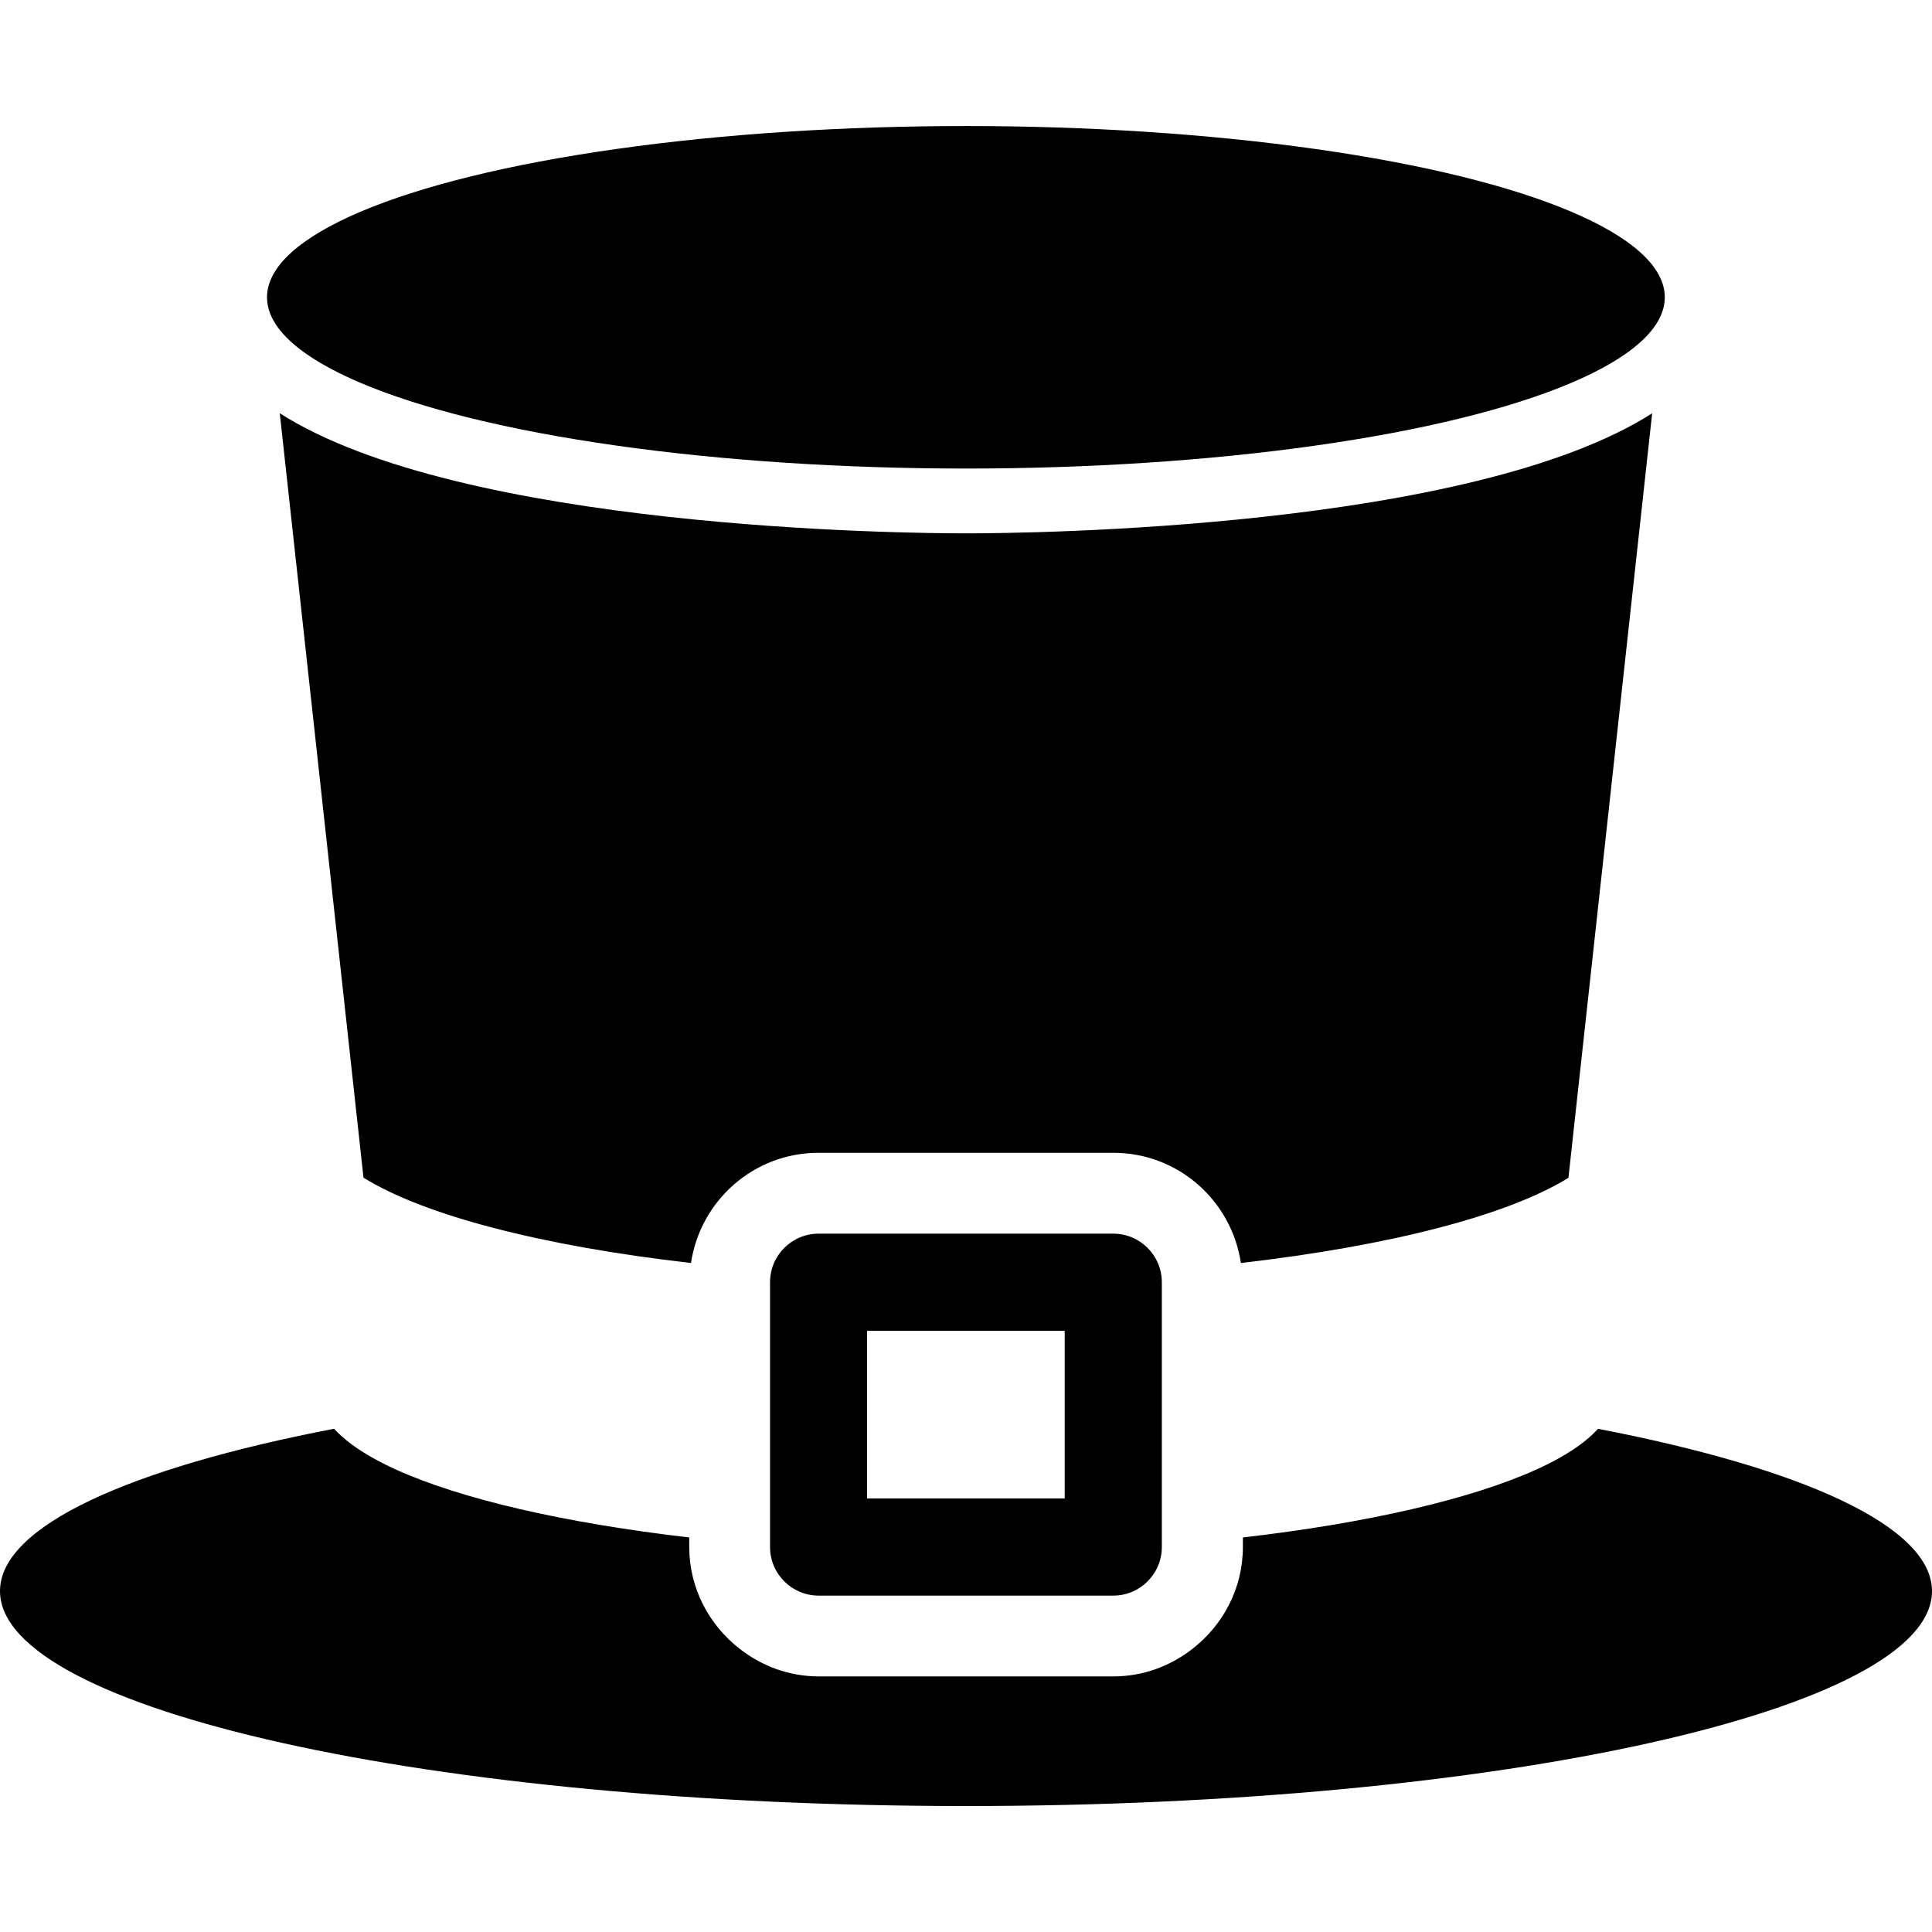 <?xml version="1.0" encoding="iso-8859-1"?>
<!-- Uploaded to: SVG Repo, www.svgrepo.com, Generator: SVG Repo Mixer Tools -->
<!DOCTYPE svg PUBLIC "-//W3C//DTD SVG 1.1//EN" "http://www.w3.org/Graphics/SVG/1.1/DTD/svg11.dtd">
<svg fill="#000000" version="1.1" id="Capa_1" xmlns="http://www.w3.org/2000/svg" xmlns:xlink="http://www.w3.org/1999/xlink" 
	 width="800px" height="800px" viewBox="0 0 29.839 29.838"
	 xml:space="preserve">
<g>
	<g>
		<g id="Icons_18_">
			<g>
				<path d="M24.681,22.067c-0.203,0.223-0.521,0.434-0.95,0.628c-1.013,0.458-2.605,0.827-4.535,1.05v0.146
					c0,0.642-0.308,1.207-0.775,1.571c-0.339,0.266-0.76,0.429-1.225,0.429h-4.551c-0.463,0-0.885-0.163-1.224-0.429
					c-0.469-0.366-0.776-0.931-0.776-1.571v-0.146c-1.929-0.224-3.523-0.592-4.535-1.051c-0.429-0.195-0.748-0.406-0.95-0.628
					C2.004,22.673,0,23.571,0,24.573c0,1.834,6.68,3.32,14.92,3.32c8.24,0,14.919-1.486,14.919-3.32
					C29.838,23.572,27.834,22.674,24.681,22.067z"/>
				<path d="M19.165,19.506c2.3-0.265,4.119-0.734,5.059-1.316l1.293-11.807c-2.802,1.788-9.641,1.854-10.598,1.854
					S7.123,8.171,4.321,6.382l1.293,11.806c0.938,0.583,2.757,1.055,5.058,1.318c0.145-0.963,0.967-1.702,1.97-1.702h4.552
					C18.196,17.803,19.021,18.543,19.165,19.506z"/>
				<ellipse cx="14.918" cy="4.591" rx="10.794" ry="2.645"/>
				<path d="M12.643,19.053c-0.414,0-0.75,0.336-0.75,0.75v4.09c0,0.414,0.336,0.75,0.75,0.75h4.551c0.414,0,0.75-0.336,0.75-0.75
					v-4.09c0-0.414-0.336-0.75-0.75-0.75H12.643z M16.444,23.143h-3.052v-2.59h3.052V23.143z"/>
			</g>
		</g>
	</g>
</g>
</svg>